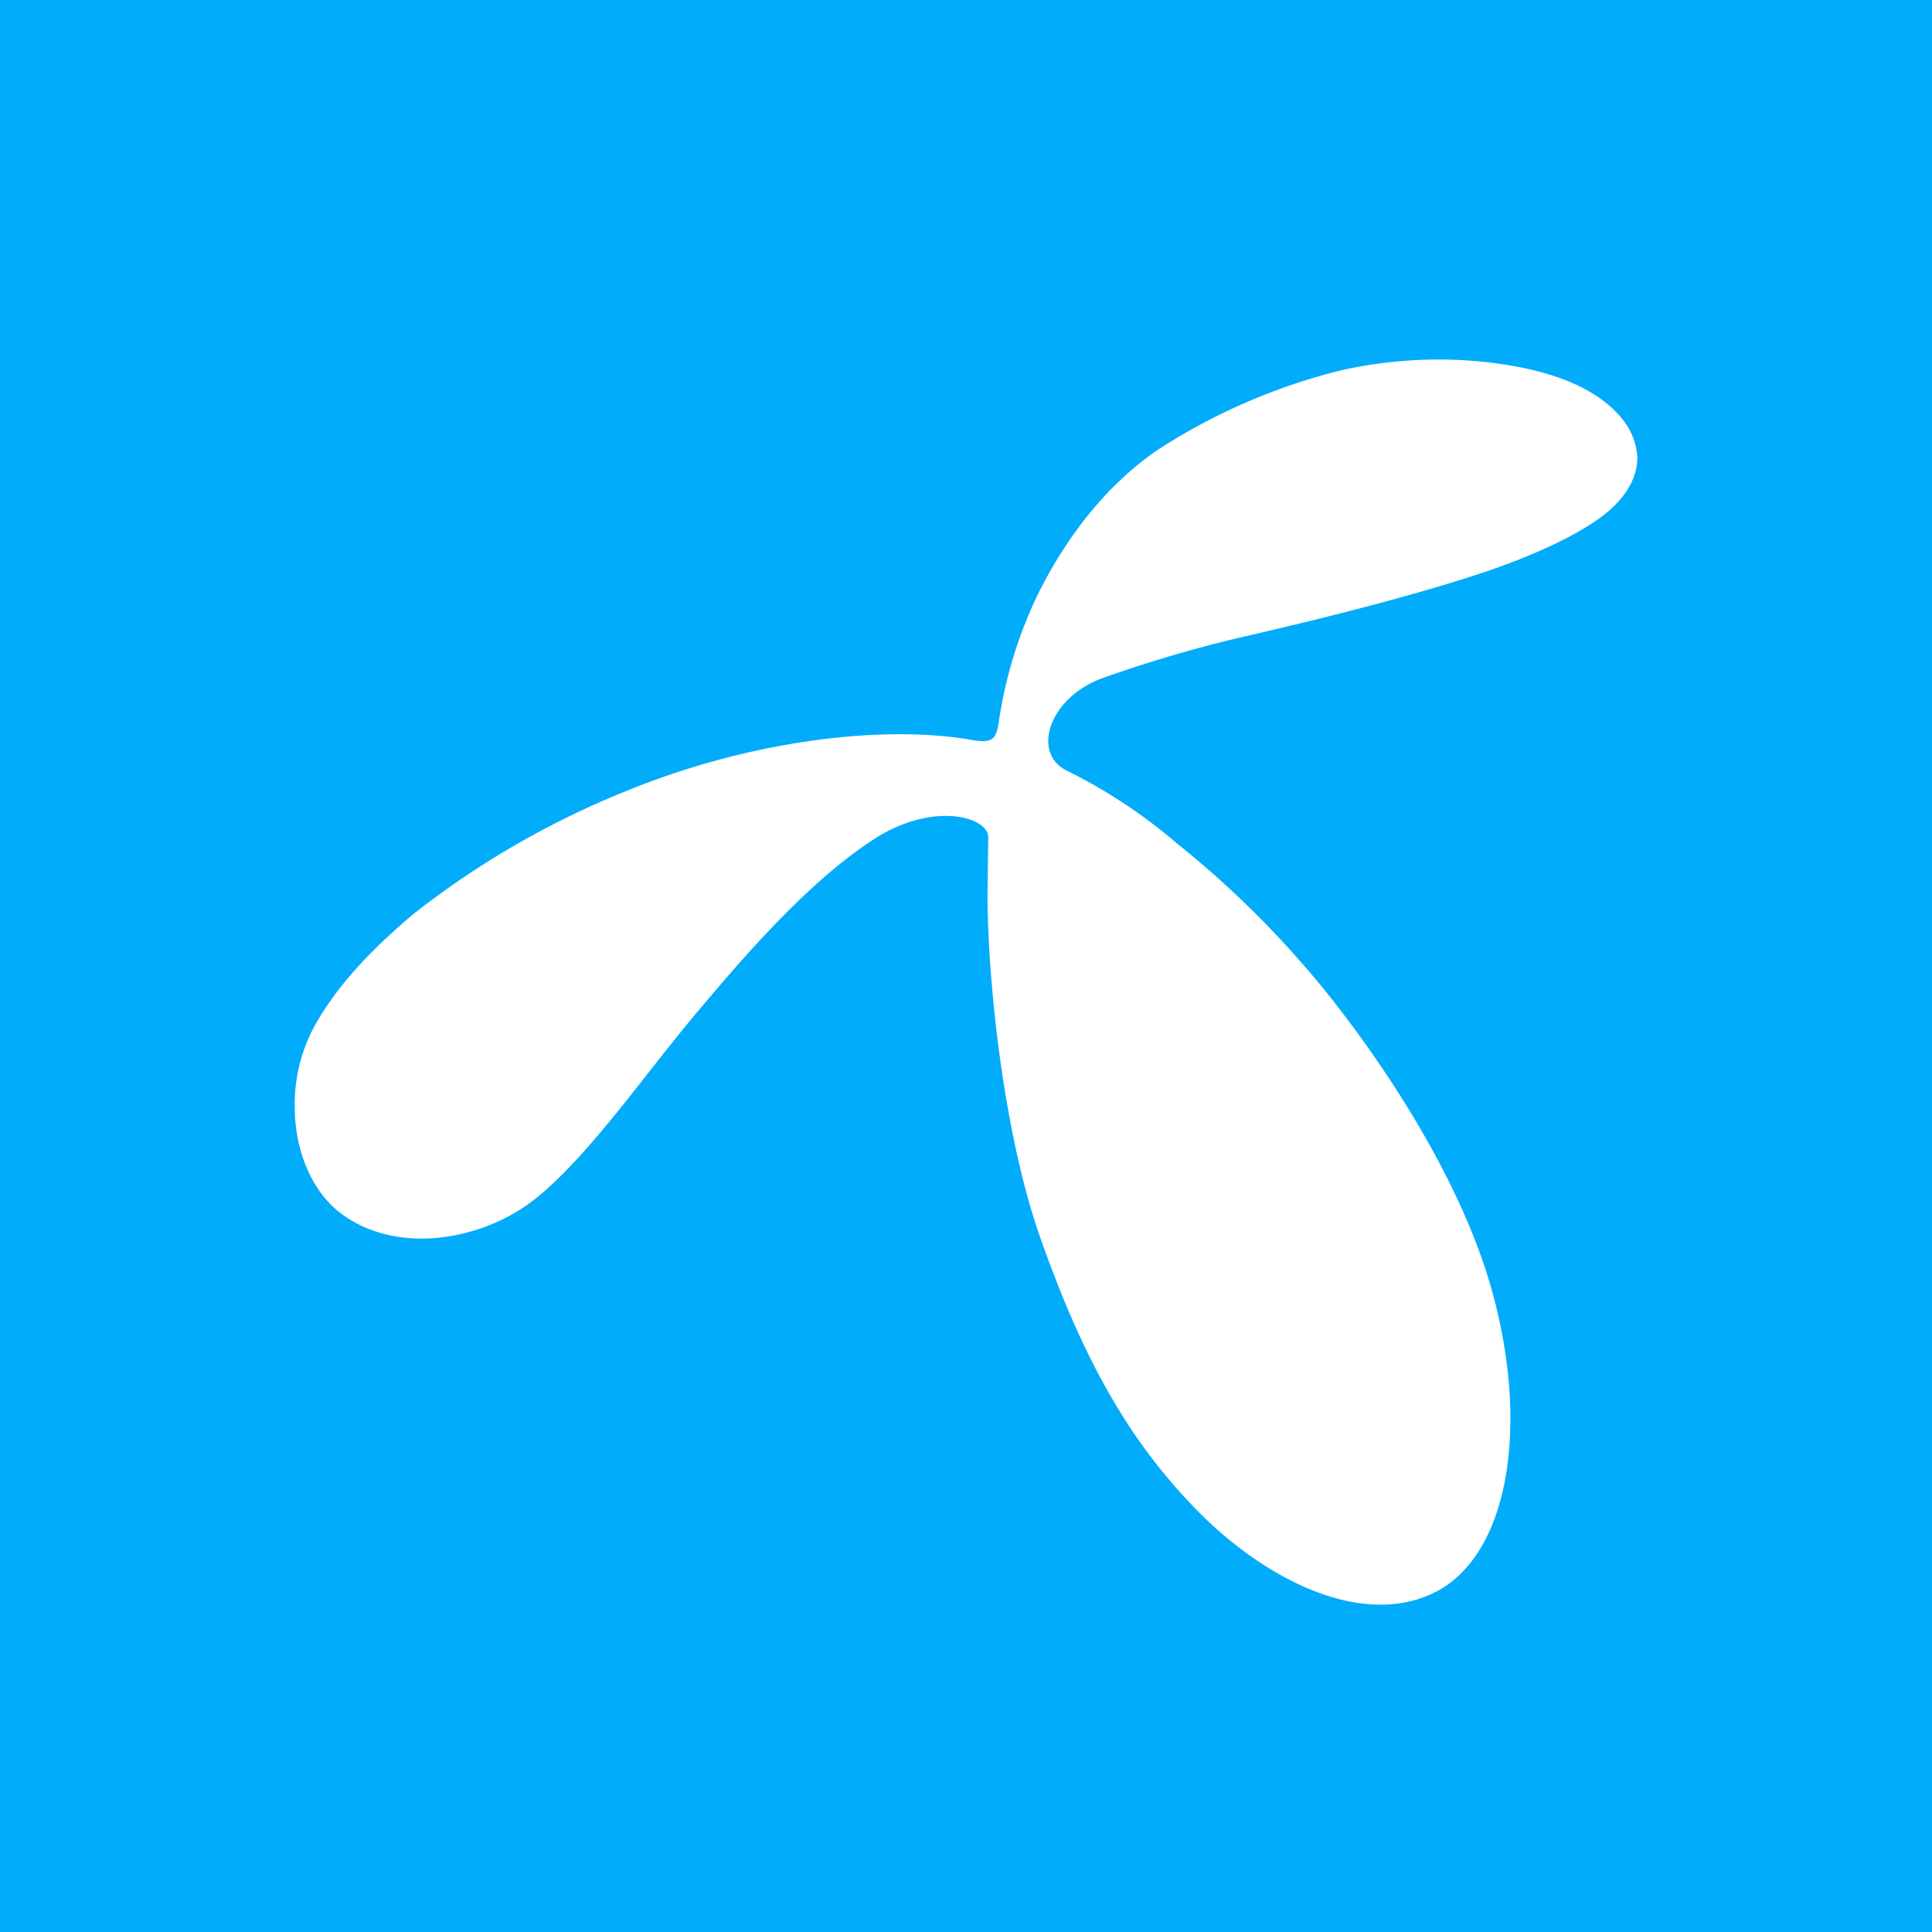 <svg xmlns="http://www.w3.org/2000/svg" width="60" height="60" fill="none"><path fill="#01ACFB" d="M0 0h60v60H0z"/><path fill="#fff" d="M30.228 22.988c.596.093.715-.03.796-.6a13.6 13.6 0 0 1 1.16-3.83c.781-1.616 2.019-3.39 3.764-4.583a18.7 18.7 0 0 1 5.725-2.48 13.9 13.9 0 0 1 4.175-.28c2.511.229 3.901.95 4.599 1.883.232.31.37.682.4 1.07.02.465-.18 1.069-.845 1.663s-2.018 1.3-3.894 1.934c-1.945.652-4.605 1.343-7.256 1.955q-2.307.525-4.539 1.313c-1.753.6-2.281 2.357-1.193 2.895a16.4 16.4 0 0 1 3.415 2.252 30.3 30.3 0 0 1 4.55 4.505c1.65 2.03 4.352 5.904 5.321 9.664 1.077 4.13.406 8.043-1.915 9.136-2.275 1.075-5.305-.474-7.434-2.703-2.022-2.102-3.436-4.592-4.772-8.409-1.15-3.303-1.616-8.07-1.616-10.568l.02-1.76c.078-.655-1.675-1.201-3.56.024-2.144 1.39-4.244 3.904-5.484 5.37-.54.64-1.274 1.577-2.046 2.559-1.023 1.29-2.15 2.636-3.179 3.387-1.542 1.108-4.026 1.589-5.777.34-.969-.697-1.49-2.013-1.49-3.352a5.1 5.1 0 0 1 .685-2.634c.597-1.03 1.542-2.138 3.066-3.405a27 27 0 0 1 6.606-3.793c3.84-1.56 7.977-2.049 10.718-1.553"/></svg>